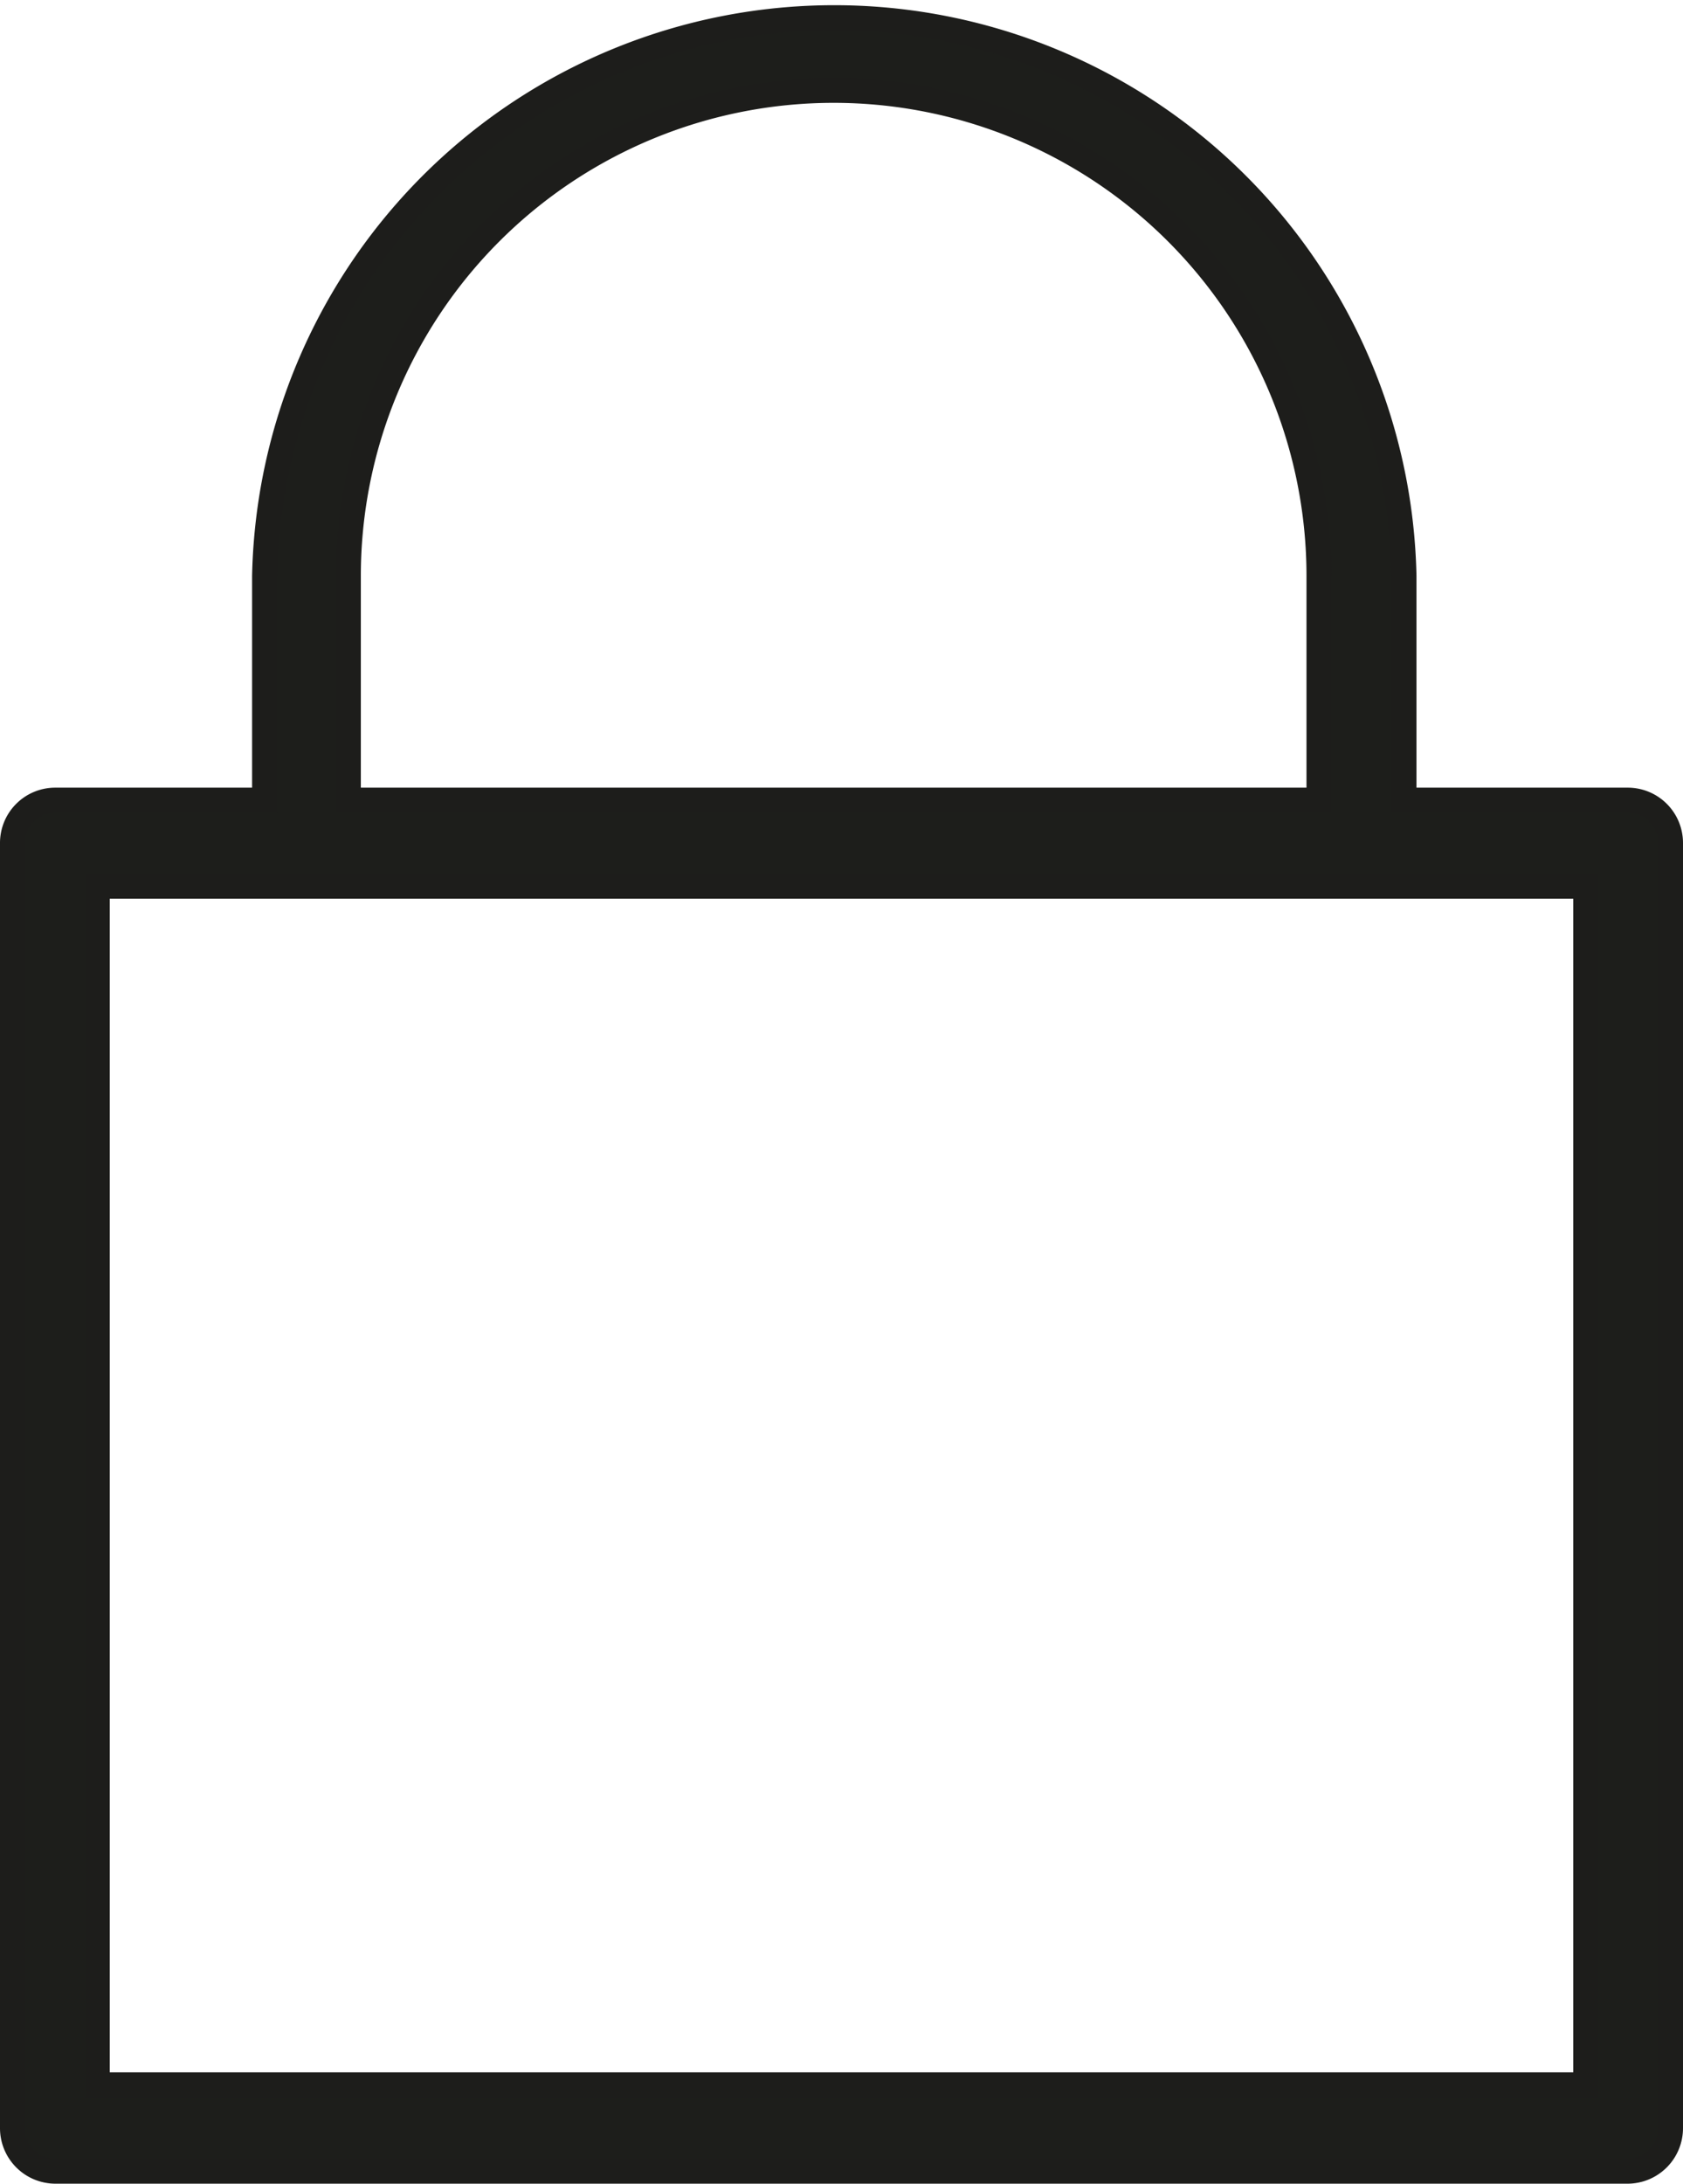 <?xml version="1.0" encoding="UTF-8"?> <svg xmlns="http://www.w3.org/2000/svg" viewBox="0 0 67.63 87.69"><defs><style>.cls-1{fill:#1d1e1b;stroke:#1d1d1b;stroke-miterlimit:10;}</style></defs><g id="Слой_2" data-name="Слой 2"><g id="Слой_1-2" data-name="Слой 1"><path class="cls-1" d="M65.42,32.13h-9v-9a22.9,22.9,0,0,0-45.79,0v9H2.21A1.72,1.72,0,0,0,.5,33.86V85.45a1.73,1.73,0,0,0,1.71,1.74H65.42a1.73,1.73,0,0,0,1.71-1.74V33.86A1.72,1.72,0,0,0,65.42,32.13Zm-1.7,3.46V83.72H3.91V35.59ZM53,32.13h-39v-9a19.48,19.48,0,0,1,39,0Z"></path></g></g></svg> 